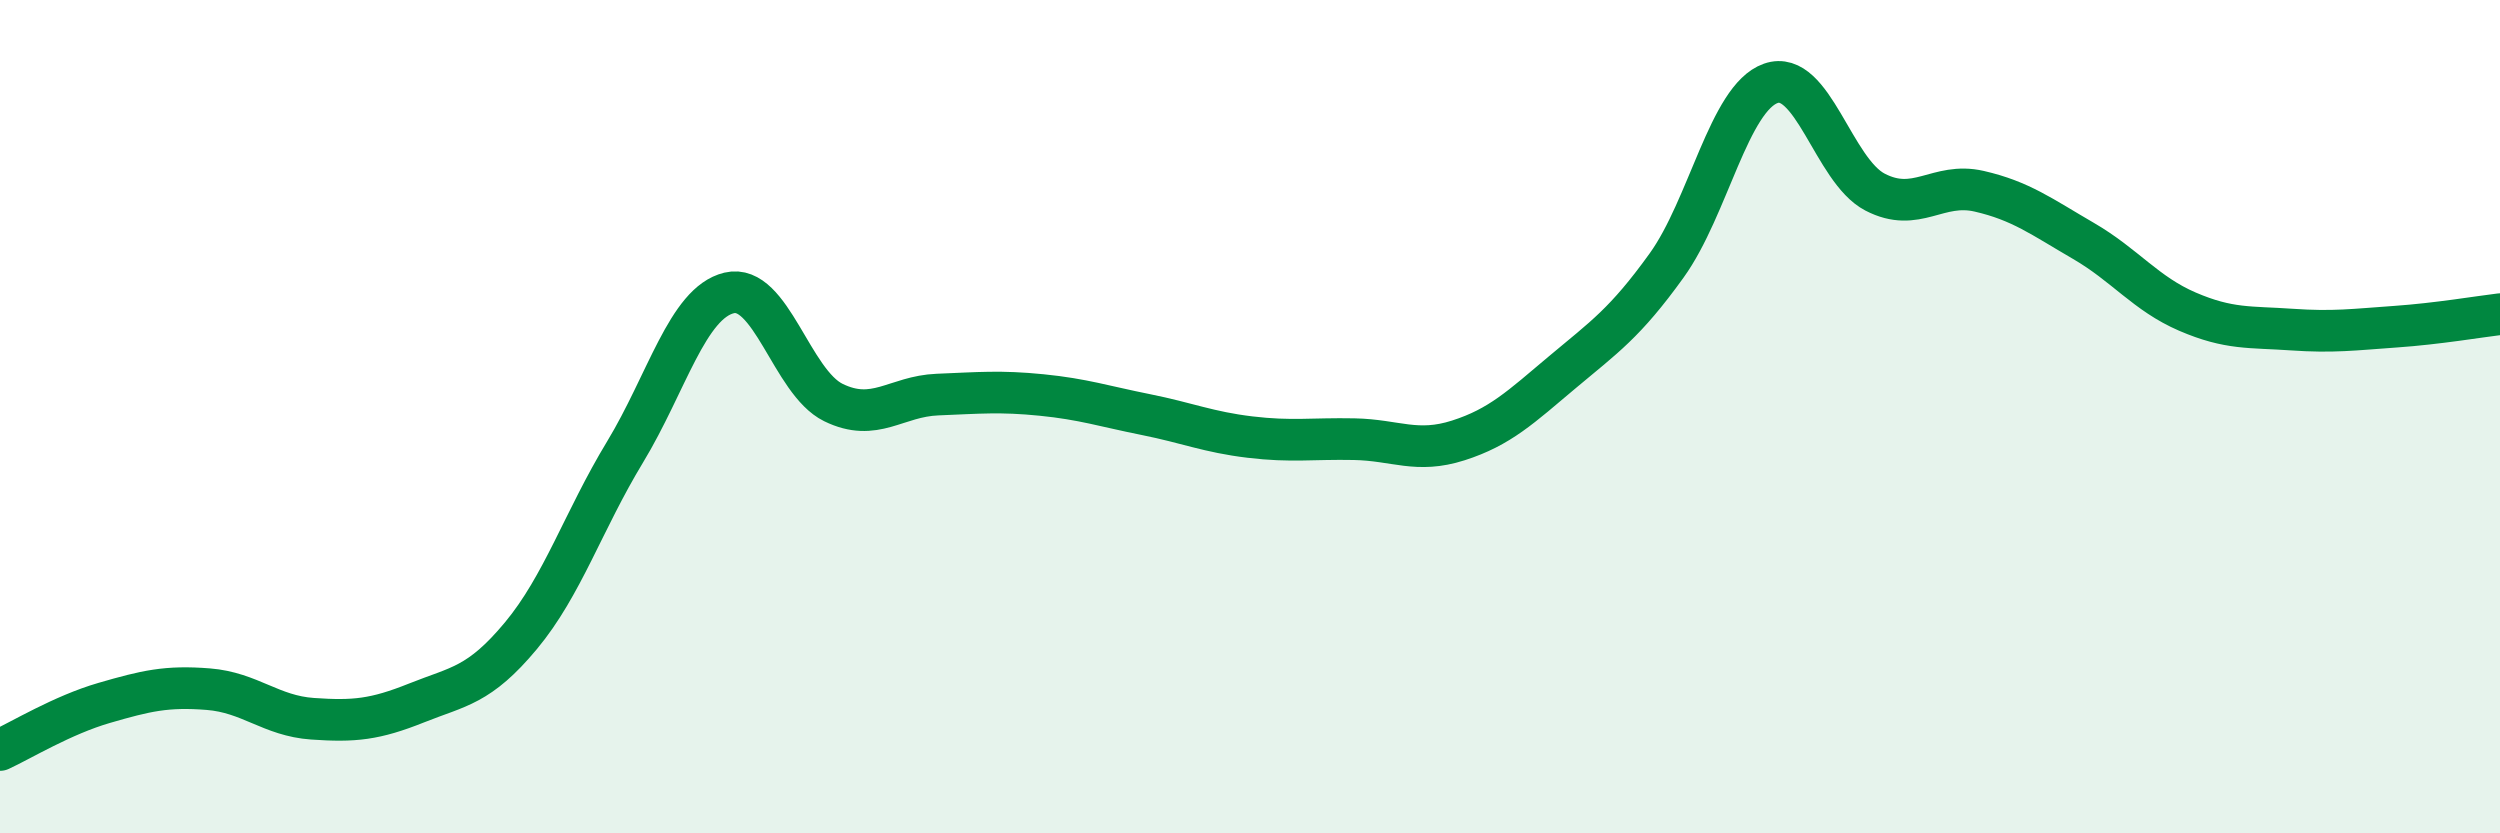 
    <svg width="60" height="20" viewBox="0 0 60 20" xmlns="http://www.w3.org/2000/svg">
      <path
        d="M 0,18 C 0.5,17.77 1.5,17.16 2.5,16.87 C 3.5,16.58 4,16.46 5,16.54 C 6,16.62 6.5,17.18 7.5,17.25 C 8.5,17.32 9,17.27 10,16.87 C 11,16.47 11.5,16.46 12.5,15.26 C 13.5,14.06 14,12.5 15,10.85 C 16,9.2 16.5,7.27 17.5,7.03 C 18.5,6.79 19,9.17 20,9.66 C 21,10.15 21.5,9.51 22.5,9.47 C 23.5,9.43 24,9.38 25,9.48 C 26,9.58 26.5,9.75 27.5,9.95 C 28.5,10.15 29,10.37 30,10.49 C 31,10.61 31.5,10.52 32.5,10.54 C 33.5,10.56 34,10.89 35,10.57 C 36,10.25 36.5,9.77 37.5,8.93 C 38.5,8.09 39,7.76 40,6.37 C 41,4.98 41.5,2.35 42.5,2 C 43.5,1.65 44,4.09 45,4.61 C 46,5.13 46.5,4.36 47.5,4.59 C 48.5,4.82 49,5.2 50,5.78 C 51,6.36 51.5,7.05 52.5,7.48 C 53.5,7.91 54,7.84 55,7.91 C 56,7.98 56.5,7.91 57.5,7.84 C 58.5,7.77 59.5,7.6 60,7.54L60 20L0 20Z"
        fill="#008740"
        opacity="0.1"
        stroke-linecap="round"
        stroke-linejoin="round"
      />
      <path
        d="M 0,18 C 0.5,17.77 1.5,17.16 2.5,16.87 C 3.5,16.58 4,16.46 5,16.54 C 6,16.62 6.5,17.18 7.5,17.25 C 8.5,17.32 9,17.27 10,16.87 C 11,16.47 11.5,16.46 12.5,15.26 C 13.5,14.06 14,12.5 15,10.85 C 16,9.2 16.5,7.27 17.5,7.03 C 18.5,6.79 19,9.17 20,9.66 C 21,10.15 21.5,9.51 22.5,9.47 C 23.5,9.43 24,9.38 25,9.48 C 26,9.58 26.5,9.75 27.5,9.95 C 28.5,10.15 29,10.37 30,10.49 C 31,10.61 31.5,10.52 32.5,10.54 C 33.5,10.56 34,10.89 35,10.57 C 36,10.25 36.5,9.77 37.5,8.93 C 38.5,8.09 39,7.76 40,6.37 C 41,4.98 41.5,2.35 42.5,2 C 43.5,1.65 44,4.09 45,4.61 C 46,5.13 46.5,4.36 47.5,4.59 C 48.5,4.82 49,5.2 50,5.78 C 51,6.36 51.5,7.05 52.5,7.48 C 53.5,7.91 54,7.84 55,7.91 C 56,7.98 56.5,7.91 57.5,7.84 C 58.5,7.77 59.5,7.6 60,7.54"
        stroke="#008740"
        stroke-width="1"
        fill="none"
        stroke-linecap="round"
        stroke-linejoin="round"
      />
    </svg>
  
